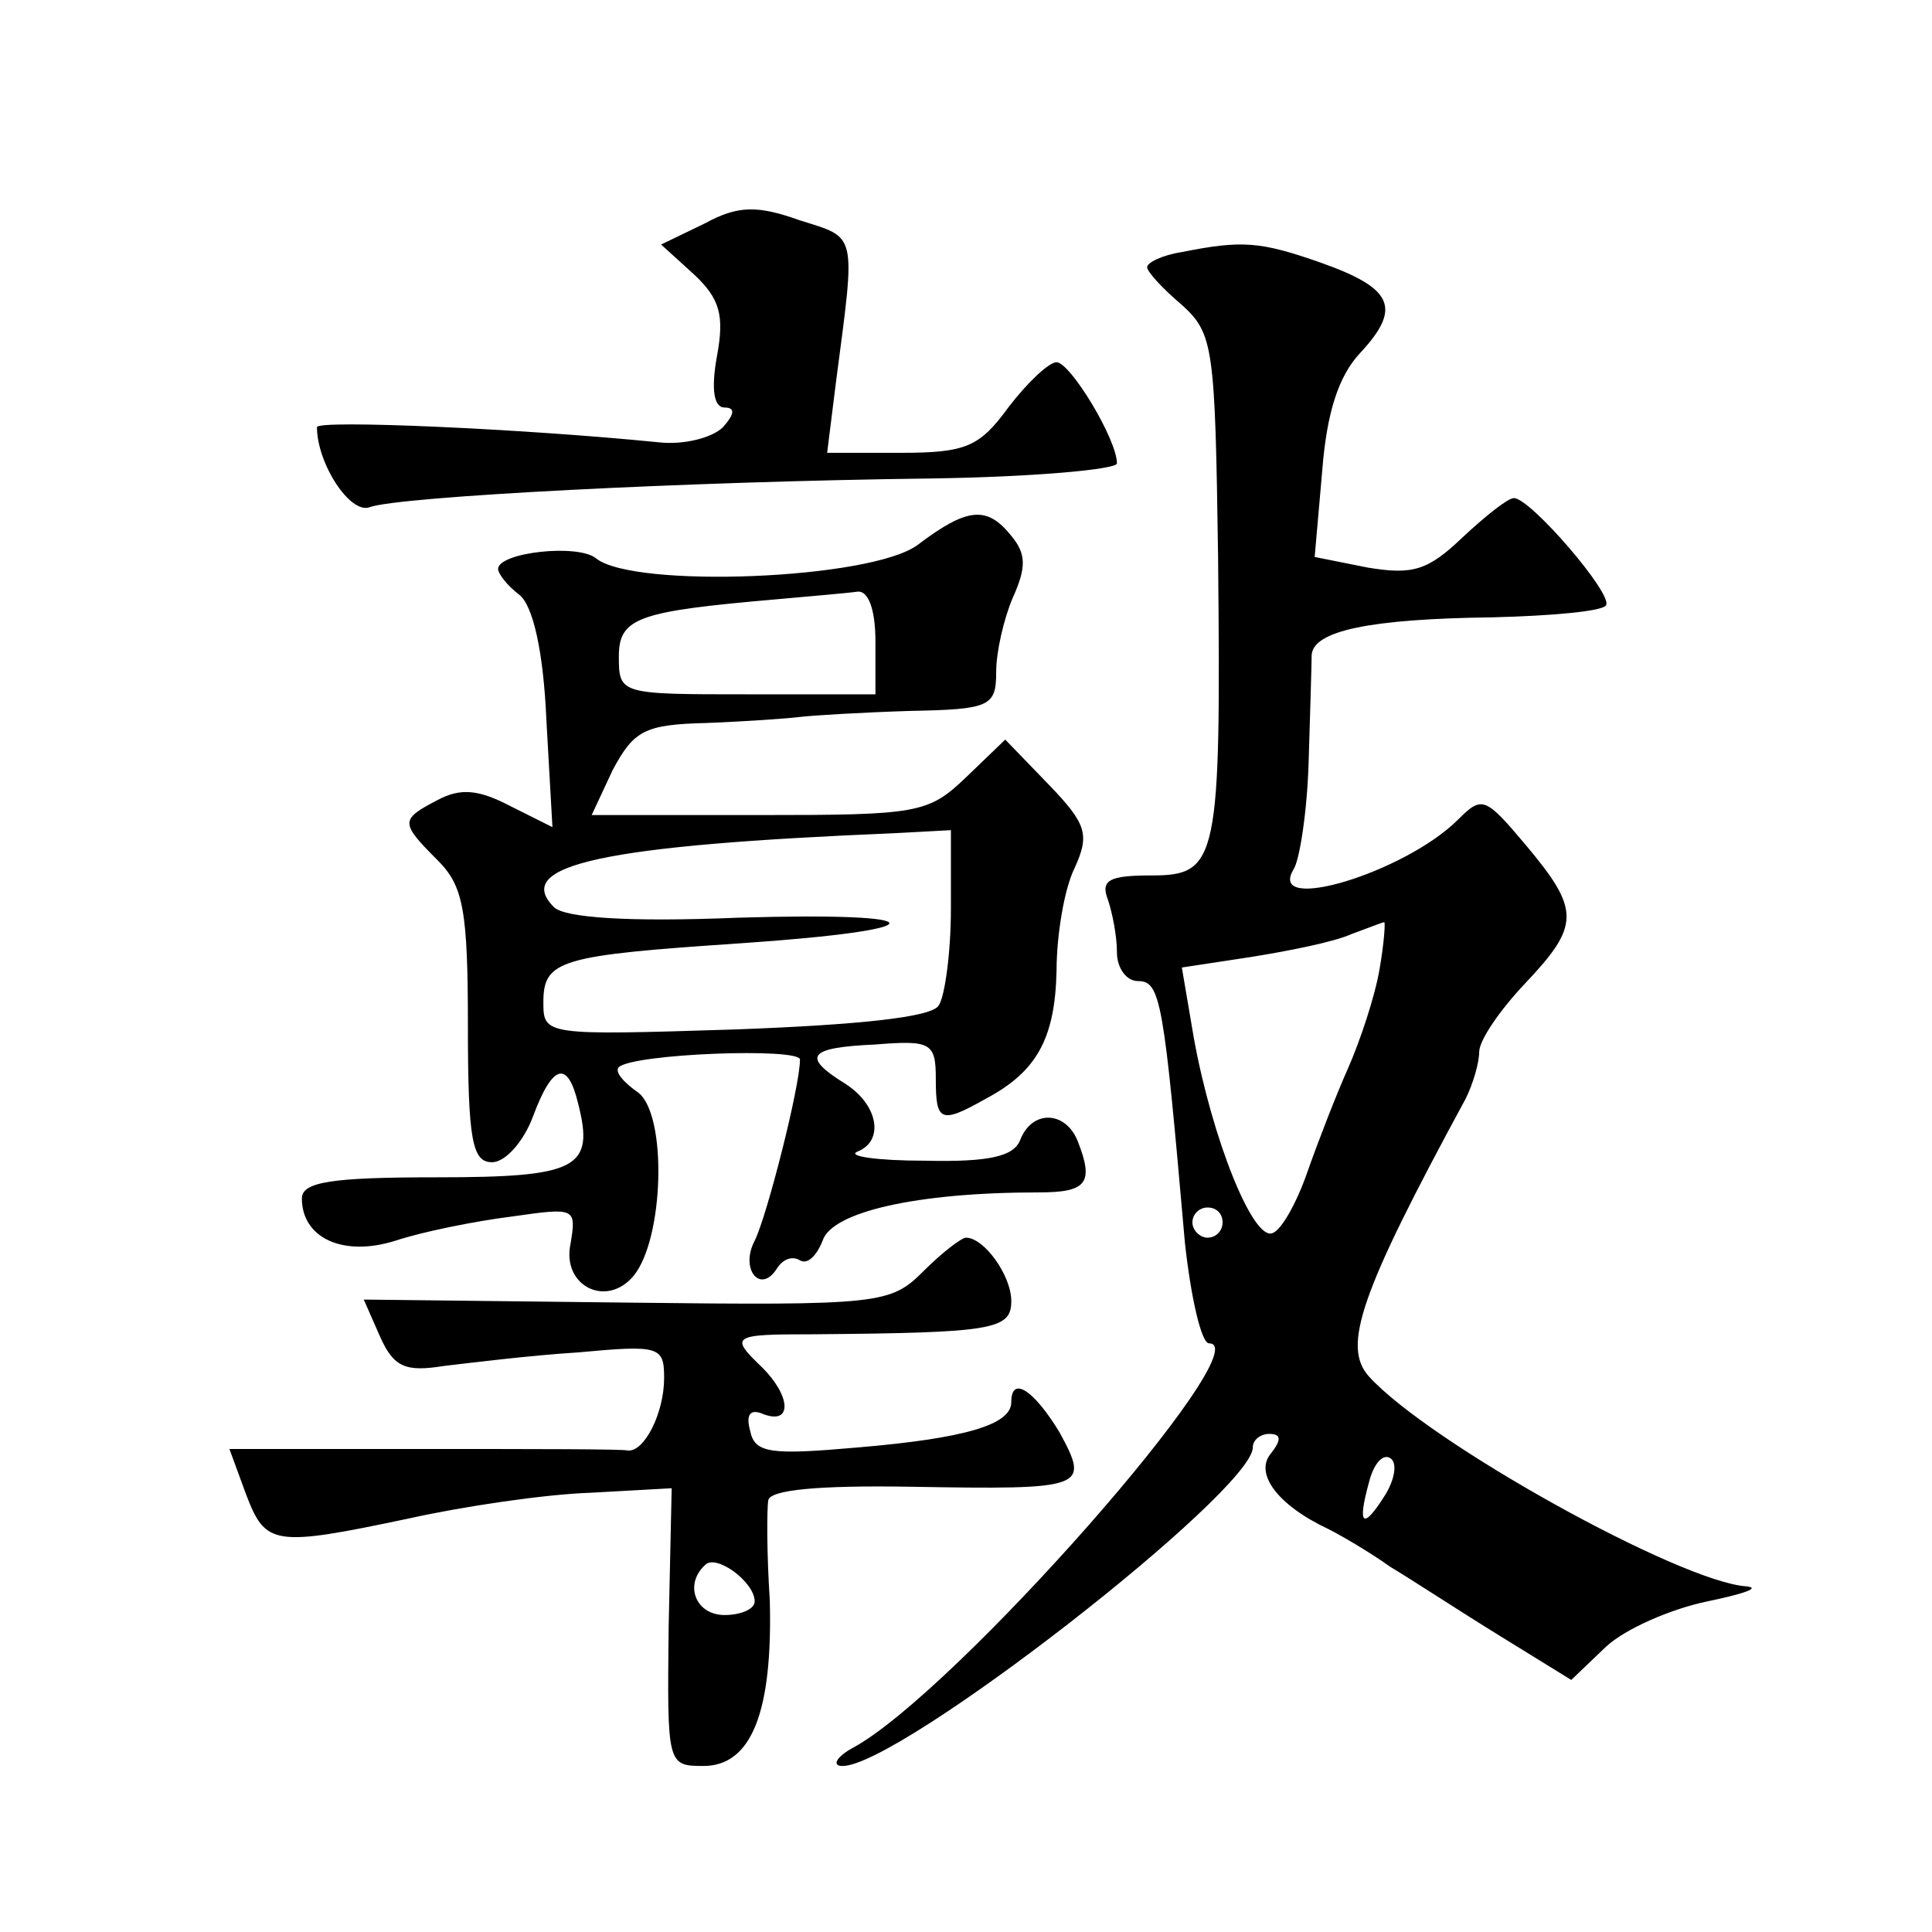 <?xml version="1.0" standalone="no"?>
<!DOCTYPE svg PUBLIC "-//W3C//DTD SVG 20010904//EN"
 "http://www.w3.org/TR/2001/REC-SVG-20010904/DTD/svg10.dtd">
<svg version="1.0" xmlns="http://www.w3.org/2000/svg"
 width="128pt" height="128pt" viewBox="0 0 128 128"
 preserveAspectRatio="xMidYMid meet">
<g transform="translate(0,128) scale(0.1,-0.1)"
fill="#0" stroke="none">
<path d="M467 1132 l-29 -14 22 -20 c17 -16 20 -27 15 -54 -4 -22 -2 -34 5 -34
7 0 7 -4 -1 -13 -7 -7 -26 -12 -43 -10 -90 9 -226 15 -226 10 0 -24 22 -58 35 -53
19 7 209 17 372 19 68 1 123 6 123 10 0 16 -31 67 -40 67 -5 0 -19 -13 -32 -30
-19 -26 -28 -30 -71 -30 l-49 0 6 48 c13 99 14 94 -24 106 -28 10 -41 10 -63 -2z
M783 1113 c-13 -2 -23 -7 -23 -10 0 -3 10 -14 23 -25 21 -19 22 -28 24 -166 2 -202
0 -212 -44 -212 -28 0 -34 -3 -29 -16 3 -9 6 -24 6 -35 0 -10 6 -19 14 -19 15 0
17 -13 31 -173 4 -37 11 -67 16 -67 35 0 -169 -232 -236 -268 -11 -6 -14 -12 -7
-12 37 -1 272 182 272 211 0 5 5 9 11 9 8 0 8 -4 1 -13 -11 -13 4 -34 38 -50 8
-4 27 -15 41 -25 15 -9 47 -30 73 -46 l47 -29 23 22 c13 12 43 25 67 30 24 5 36
9 26 10 -44 3 -210 95 -250 139 -18 20 -6 55 64 184 5 10 9 24 9 31 0 8 14 28 30
45 37 39 37 49 1 92 -27 32 -29 33 -45 17 -35 -35 -127 -63 -109 -33 4 6 9 38 10
71 1 33 2 65 2 71 1 16 38 24 120 25 39 1 73 4 75 8 5 7 -50 71 -61 71 -4 0 -19
-12 -34 -26 -23 -22 -33 -25 -63 -20 l-35 7 5 57 c3 39 11 63 25 78 28 30 22 43
-26 60 -40 14 -52 15 -92 7z m131 -475 c-3 -18 -13 -48 -21 -66 -8 -18 -20 -49
-27 -69 -7 -20 -17 -38 -23 -40 -13 -5 -40 63 -52 129 l-8 47 46 7 c25 4 55 10
66 15 11 4 21 8 22 8 1 1 0 -14 -3 -31z m-104 -168 c0 -5 -4 -10 -10 -10 -5 0 -10
5 -10 10 0 6 5 10 10 10 6 0 10 -4 10 -10z m108 -180 c-15 -24 -19 -21 -11 8 3
12 9 19 14 16 5 -3 3 -14 -3 -24z M608 919 c-31 -23 -188 -29 -213 -9 -12 10 -65
4 -65 -7 0 -3 6 -11 14 -17 9 -7 16 -37 18 -83 l4 -71 -28 14 c-21 11 -33 12 -48
4 -25 -13 -25 -15 0 -40 17 -17 20 -33 20 -110 0 -76 3 -90 16 -90 9 0 21 14 27
30 13 35 23 38 30 9 11 -43 0 -49 -94 -49 -69 0 -89 -3 -89 -14 0 -26 27 -39 62
-28 18 6 53 13 77 16 42 6 43 6 39 -18 -6 -28 24 -43 42 -21 20 25 22 106 3 121
-10 7 -16 14 -13 17 10 9 120 13 120 5 0 -18 -22 -104 -30 -120 -10 -19 4 -36 15
-18 4 6 10 8 15 5 5 -3 11 3 15 13 6 19 62 32 143 32 32 0 37 6 26 34 -8 20 -30
21 -38 1 -4 -11 -20 -15 -63 -14 -32 0 -52 3 -45 6 18 7 14 31 -8 45 -29 18 -25
24 20 26 37 3 40 1 40 -23 0 -28 3 -30 33 -13 34 18 46 40 47 85 0 23 5 54 12 68
10 22 8 29 -17 55 l-29 30 -26 -25 c-25 -24 -32 -25 -137 -25 l-111 0 14 30 c14
26 21 30 62 31 26 1 54 3 62 4 8 1 41 3 73 4 53 1 57 3 57 26 0 13 5 35 11 49 9
20 9 29 -1 41 -16 20 -29 19 -62 -6z m-28 -64 l0 -35 -85 0 c-84 0 -85 0 -85 25
0 26 13 30 105 38 22 2 46 4 53 5 7 1 12 -11 12 -33z m50 -177 c0 -29 -4 -58 -8
-64 -4 -8 -54 -13 -134 -16 -127 -4 -128 -4 -128 18 0 28 11 31 130 39 133 9 132
21 -1 17 -73 -3 -115 0 -122 7 -28 28 33 41 226 49 l37 2 0 -52z M612 438 c-22
-22 -28 -23 -197 -21 l-174 2 11 -25 c9 -20 17 -23 42 -19 17 2 57 7 89 9 54 5
57 4 57 -17 0 -23 -13 -49 -24 -48 -3 1 -64 1 -135 1 l-129 0 11 -30 c13 -34 18
-35 108 -16 36 8 90 16 120 17 l54 3 -2 -92 c-1 -91 -1 -92 23 -92 32 0 46 36 44
110 -2 30 -2 60 -1 66 1 7 34 10 94 9 117 -2 119 -1 99 36 -17 28 -32 38 -32 20
0 -15 -31 -24 -102 -30 -57 -5 -68 -4 -71 11 -3 11 0 15 9 11 19 -7 18 12 -1 31
-22 21 -20 22 33 22 120 1 132 3 132 22 0 17 -18 42 -30 42 -3 0 -16 -10 -28 -22z
m-112 -219 c0 -5 -9 -9 -20 -9 -19 0 -27 20 -13 33 7 8 33 -11 33 -24z"/>
</g>
</svg>
